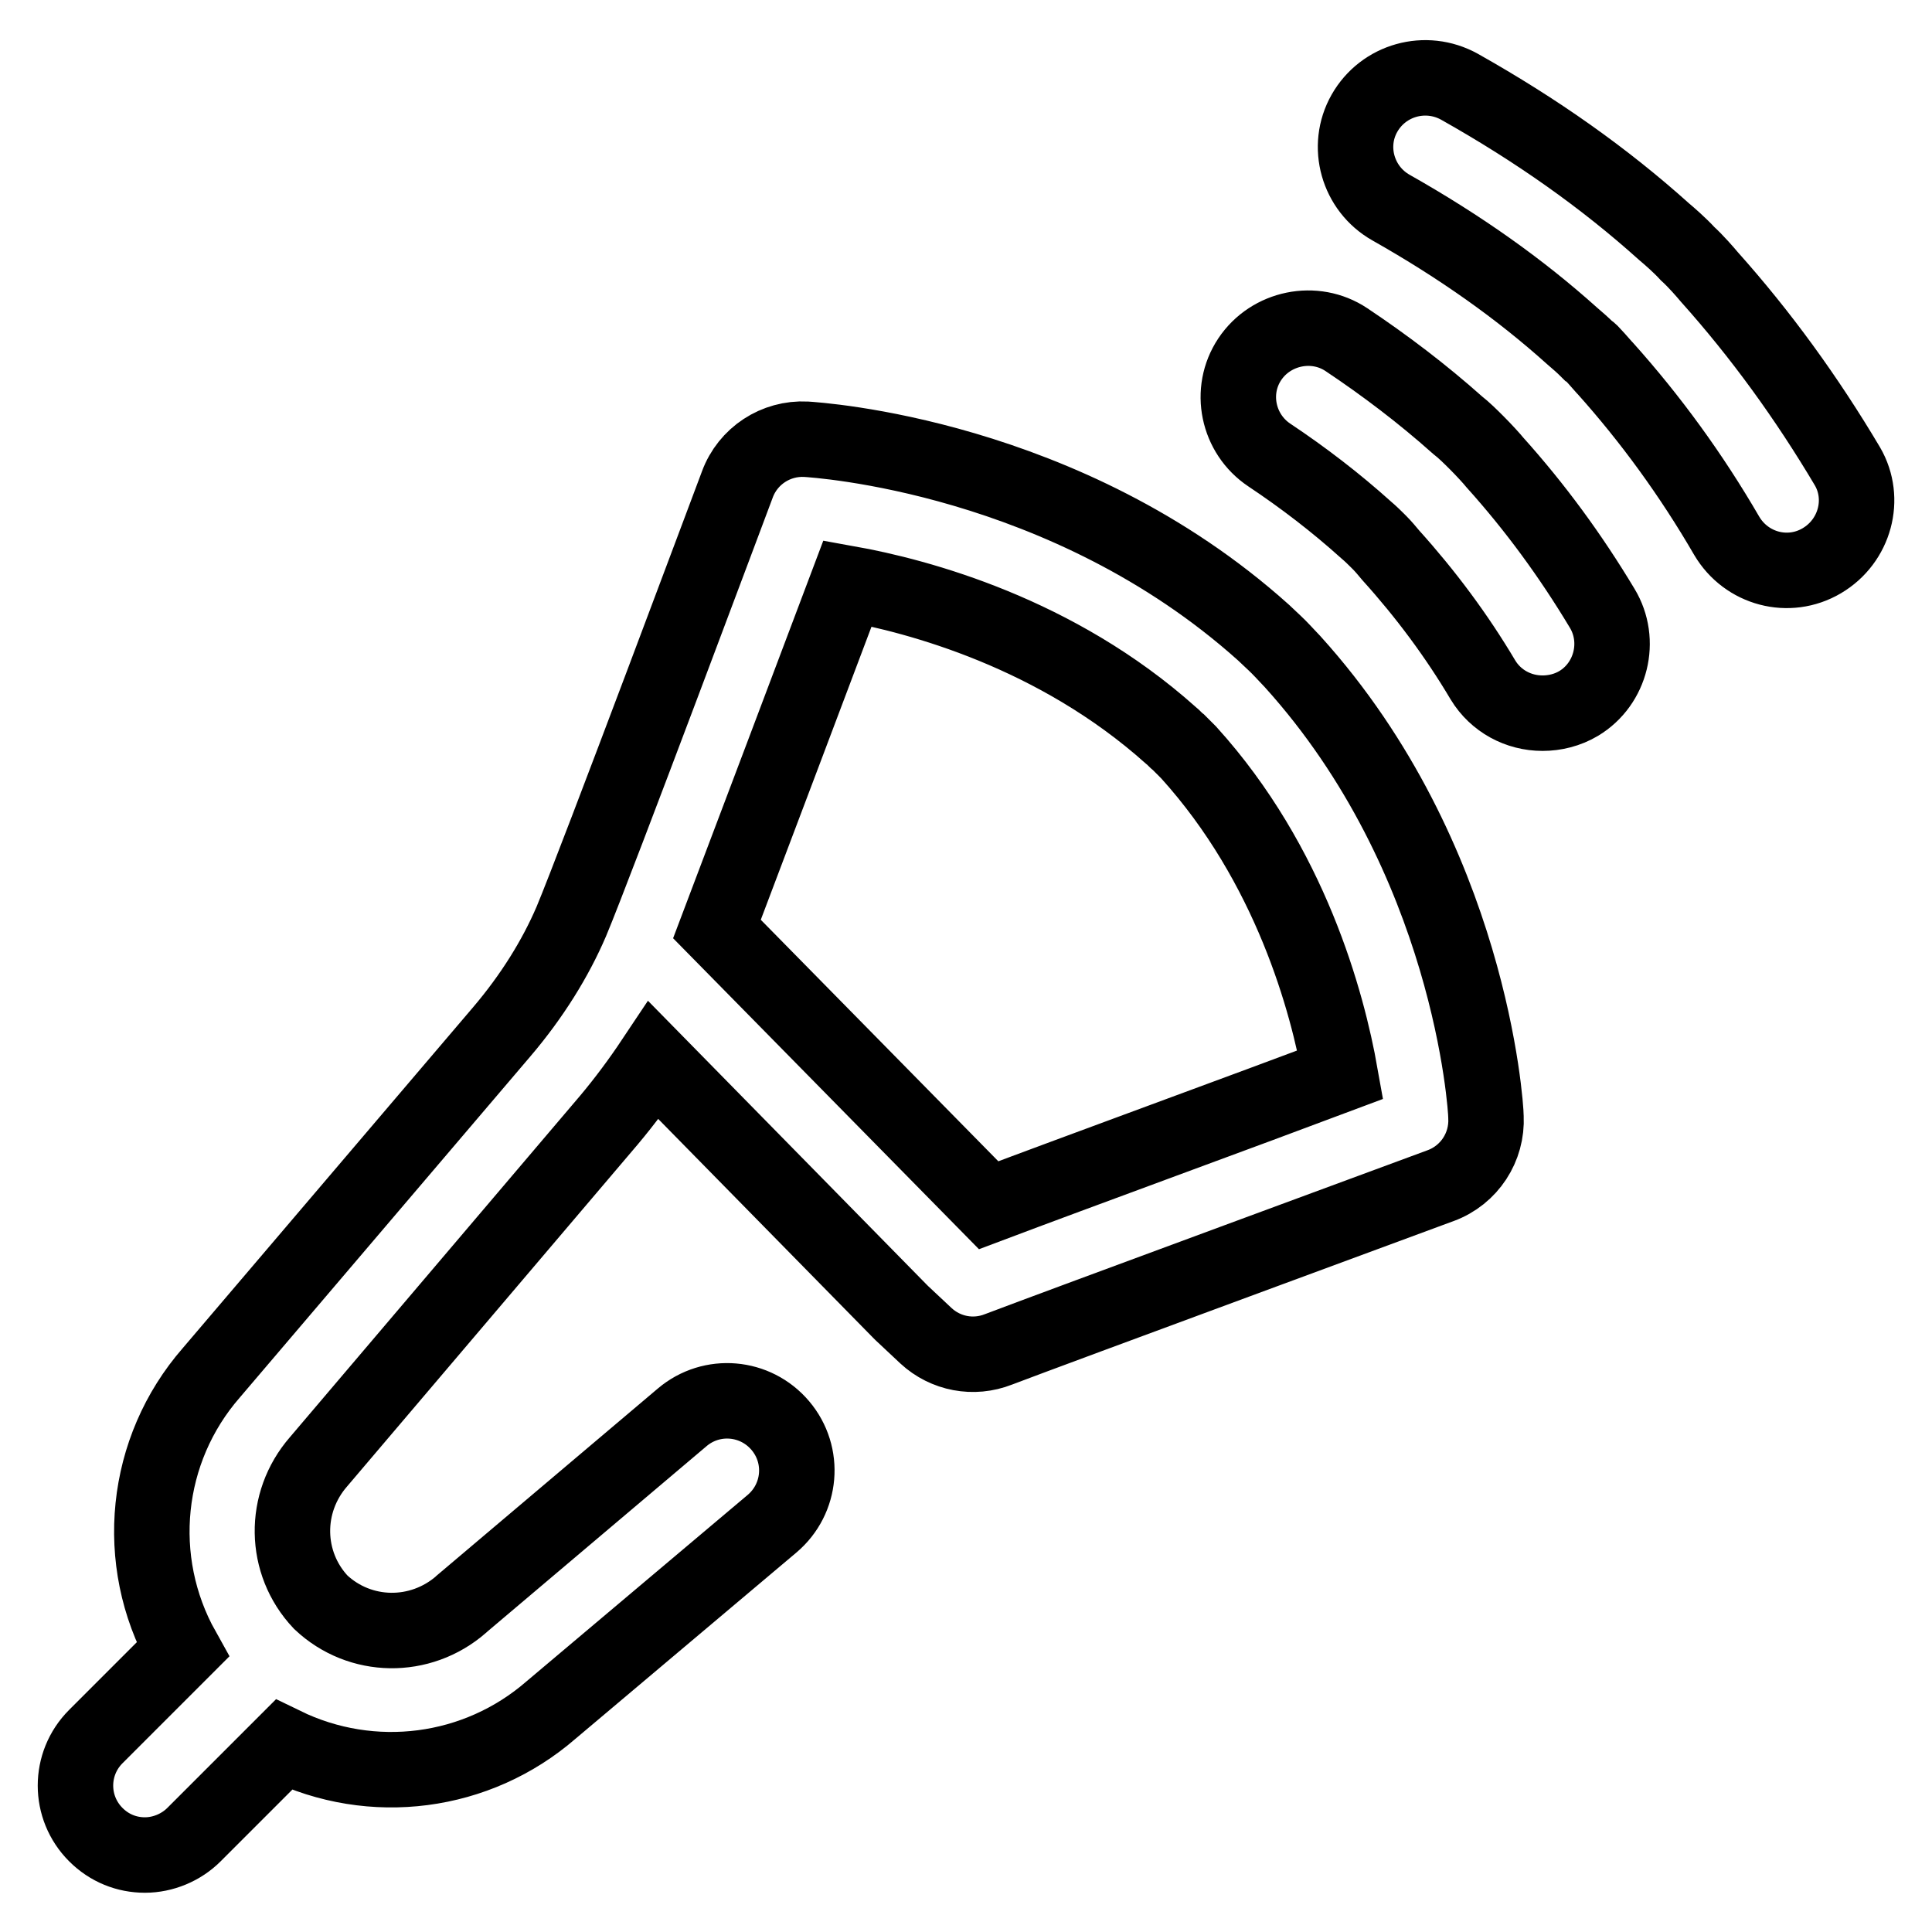 <?xml version="1.0" encoding="utf-8"?>
<!-- Svg Vector Icons : http://www.onlinewebfonts.com/icon -->
<!DOCTYPE svg PUBLIC "-//W3C//DTD SVG 1.1//EN" "http://www.w3.org/Graphics/SVG/1.1/DTD/svg11.dtd">
<svg version="1.1" xmlns="http://www.w3.org/2000/svg" xmlns:xlink="http://www.w3.org/1999/xlink" x="0px" y="0px" viewBox="0 0 256 256" enable-background="new 0 0 256 256" xml:space="preserve">
<g> <path stroke-width="10" fill-opacity="0" stroke="#000000"  d="M241.4,74.3c-4.4,2.6-10,1.1-12.6-3.3c-4.7-8.1-10.1-15.5-16.1-22.2l-0.1-0.1c-0.7-0.8-1.5-1.7-1.8-2 c-0.1-0.1-0.2-0.2-0.4-0.3c-0.7-0.7-1.4-1.3-2.1-1.9c-6.9-6.2-14.8-11.8-24-17c-4.4-2.5-6-8.1-3.5-12.5c0,0,0,0,0,0 c2.5-4.4,8.1-6,12.6-3.5c10.3,5.8,19.2,12.1,27.1,19.2c0.6,0.5,2.1,1.8,3.1,2.9c1.1,1,2.4,2.5,2.9,3.1c6.8,7.6,12.9,16,18.3,25.1 C247.3,66.1,245.8,71.7,241.4,74.3C241.4,74.3,241.4,74.3,241.4,74.3L241.4,74.3z M196.9,148c0.2,4-2.2,7.7-6,9.1 c-0.5,0.2-51.8,19.1-58.6,21.7c-3.3,1.3-7,0.6-9.6-1.8l-3.2-3c-0.1-0.1-0.2-0.2-0.3-0.3l-32.6-33.2c-1.8,2.7-3.8,5.4-5.9,7.9 l-38.5,45.3c-4.7,5.4-4.6,13.4,0.3,18.6c5.2,4.9,13.2,5,18.6,0.3l0.1-0.1l29.2-24.7c3.9-3.3,9.7-2.8,13,1.1c3.3,3.9,2.8,9.7-1.1,13 c0,0,0,0,0,0L73,226.6c-9.8,8.5-23.7,10.3-35.4,4.6l-11.9,11.9c-1.7,1.7-4.1,2.7-6.5,2.7c-2.4,0-4.7-0.9-6.5-2.7 c-3.6-3.6-3.6-9.4,0-13c0,0,0,0,0,0l11.5-11.5c-6.6-11.8-5.1-26.5,3.8-36.7l38.5-45.2c4-4.7,7.1-9.7,9.2-14.6 c3.2-7.6,21.8-57.4,22-57.9c1.4-3.8,5.1-6.2,9.1-6c1.4,0.1,34.4,2.1,60.6,25.6c0.4,0.4,1.3,1.2,2,1.9c0.7,0.7,1.5,1.6,1.9,2 C194.8,113.7,196.9,146.6,196.9,148L196.9,148z M177.6,142.4c-1.7-9.6-6.6-27.8-20.1-42.7l-0.1-0.1c-0.3-0.3-0.6-0.6-0.9-0.9 c-0.1-0.1-0.2-0.2-0.3-0.3c-0.4-0.3-0.7-0.7-1.1-1c-15.1-13.5-33.3-18.4-42.8-20.1c-4.3,11.4-12.9,34.2-17.3,45.8l36,36.6 C142.4,155.4,165.9,146.8,177.6,142.4L177.6,142.4z M198.1,61.3c-0.4-0.5-1.5-1.7-2.4-2.6c-0.8-0.8-1.7-1.7-2.6-2.4 c-4.6-4.1-9.6-7.9-14.7-11.3c-4.2-2.8-10-1.6-12.8,2.6c-2.8,4.2-1.6,9.9,2.6,12.7c0,0,0,0,0,0c4.5,3,8.8,6.3,12.8,9.9 c0.6,0.5,1.3,1.2,1.5,1.4c0.1,0.1,0.2,0.2,0.3,0.3c0.5,0.5,1,1.1,1.5,1.7c4.6,5.1,8.7,10.6,12.2,16.5c1.7,2.8,4.7,4.4,7.9,4.4 c1.6,0,3.3-0.4,4.8-1.3c4.3-2.6,5.7-8.3,3.1-12.6c0,0,0,0,0,0C208.1,73.6,203.4,67.2,198.1,61.3L198.1,61.3z"/></g>
</svg>
